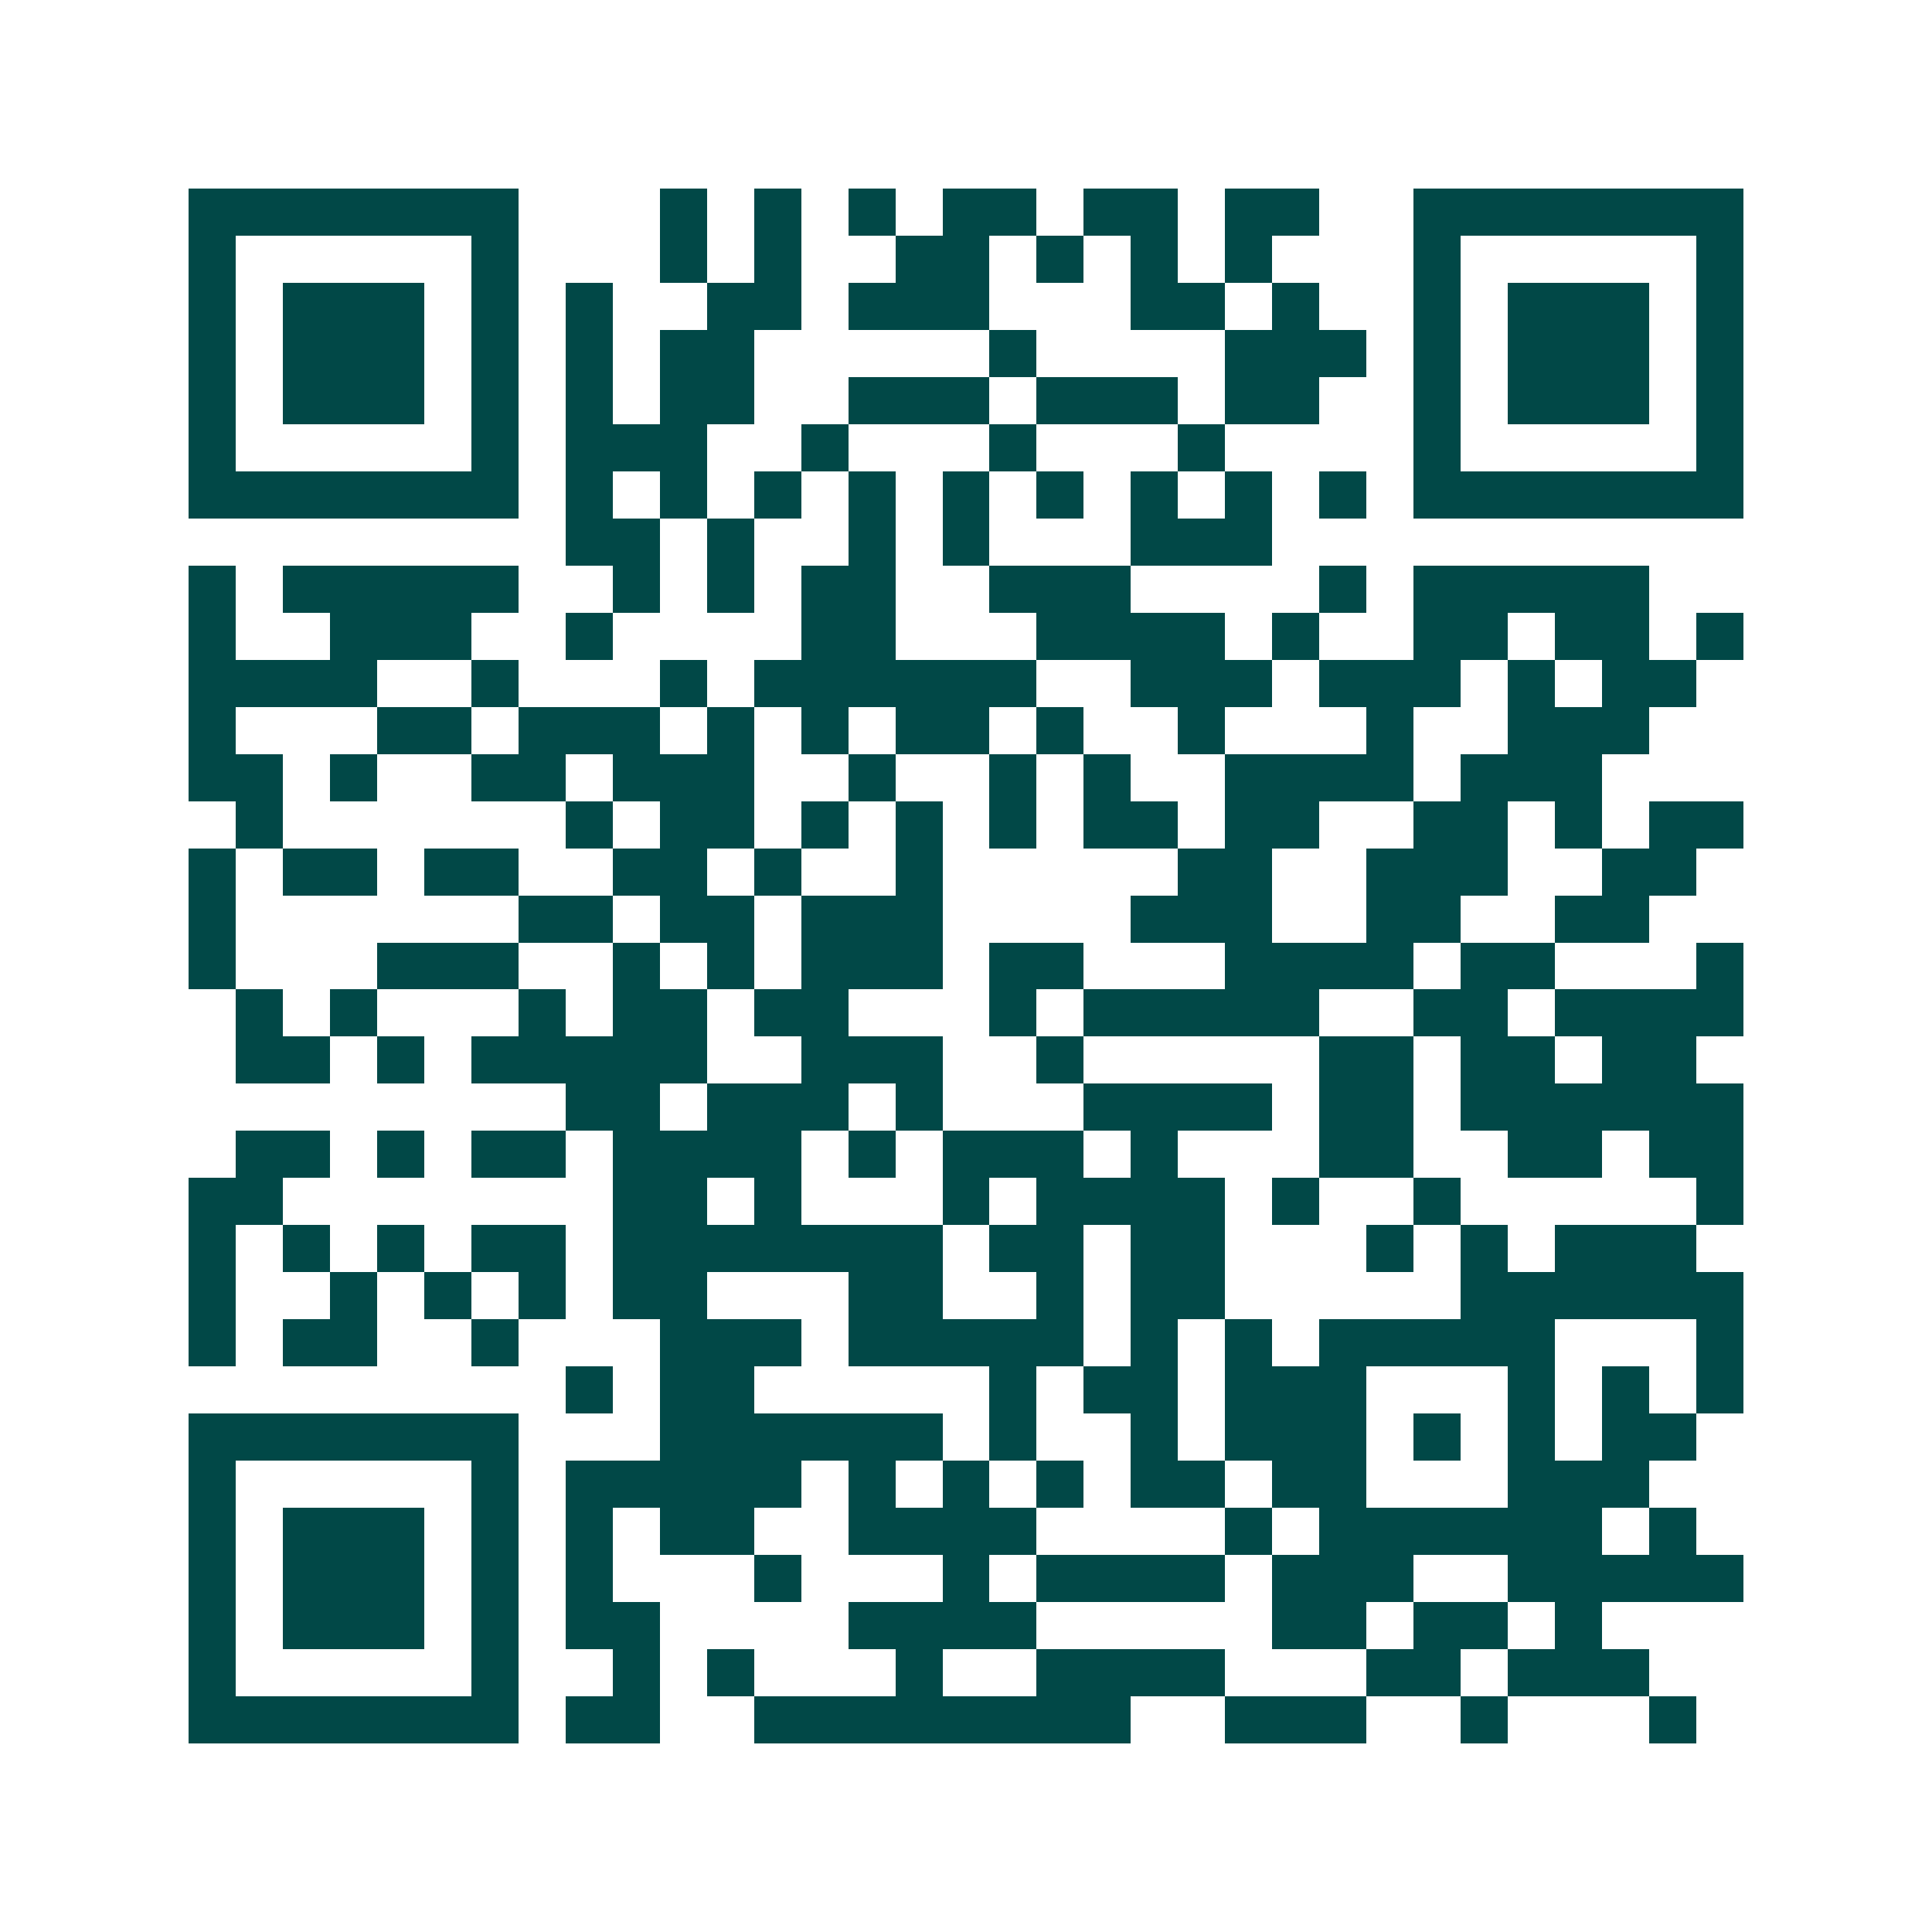 <svg xmlns="http://www.w3.org/2000/svg" width="200" height="200" viewBox="0 0 41 41" shape-rendering="crispEdges"><path fill="#ffffff" d="M0 0h41v41H0z"/><path stroke="#014847" d="M4 4.5h7m3 0h1m1 0h1m1 0h1m1 0h2m1 0h2m1 0h2m2 0h7M4 5.5h1m5 0h1m3 0h1m1 0h1m2 0h2m1 0h1m1 0h1m1 0h1m3 0h1m5 0h1M4 6.5h1m1 0h3m1 0h1m1 0h1m2 0h2m1 0h3m3 0h2m1 0h1m2 0h1m1 0h3m1 0h1M4 7.5h1m1 0h3m1 0h1m1 0h1m1 0h2m5 0h1m4 0h3m1 0h1m1 0h3m1 0h1M4 8.5h1m1 0h3m1 0h1m1 0h1m1 0h2m2 0h3m1 0h3m1 0h2m2 0h1m1 0h3m1 0h1M4 9.5h1m5 0h1m1 0h3m2 0h1m3 0h1m3 0h1m4 0h1m5 0h1M4 10.5h7m1 0h1m1 0h1m1 0h1m1 0h1m1 0h1m1 0h1m1 0h1m1 0h1m1 0h1m1 0h7M12 11.5h2m1 0h1m2 0h1m1 0h1m3 0h3M4 12.5h1m1 0h5m2 0h1m1 0h1m1 0h2m2 0h3m4 0h1m1 0h5M4 13.5h1m2 0h3m2 0h1m4 0h2m3 0h4m1 0h1m2 0h2m1 0h2m1 0h1M4 14.5h4m2 0h1m3 0h1m1 0h6m2 0h3m1 0h3m1 0h1m1 0h2M4 15.5h1m3 0h2m1 0h3m1 0h1m1 0h1m1 0h2m1 0h1m2 0h1m3 0h1m2 0h3M4 16.5h2m1 0h1m2 0h2m1 0h3m2 0h1m2 0h1m1 0h1m2 0h4m1 0h3M5 17.5h1m6 0h1m1 0h2m1 0h1m1 0h1m1 0h1m1 0h2m1 0h2m2 0h2m1 0h1m1 0h2M4 18.5h1m1 0h2m1 0h2m2 0h2m1 0h1m2 0h1m5 0h2m2 0h3m2 0h2M4 19.5h1m6 0h2m1 0h2m1 0h3m4 0h3m2 0h2m2 0h2M4 20.5h1m3 0h3m2 0h1m1 0h1m1 0h3m1 0h2m3 0h4m1 0h2m3 0h1M5 21.5h1m1 0h1m3 0h1m1 0h2m1 0h2m3 0h1m1 0h5m2 0h2m1 0h4M5 22.5h2m1 0h1m1 0h5m2 0h3m2 0h1m5 0h2m1 0h2m1 0h2M12 23.5h2m1 0h3m1 0h1m3 0h4m1 0h2m1 0h6M5 24.5h2m1 0h1m1 0h2m1 0h4m1 0h1m1 0h3m1 0h1m3 0h2m2 0h2m1 0h2M4 25.5h2m7 0h2m1 0h1m3 0h1m1 0h4m1 0h1m2 0h1m5 0h1M4 26.5h1m1 0h1m1 0h1m1 0h2m1 0h7m1 0h2m1 0h2m3 0h1m1 0h1m1 0h3M4 27.5h1m2 0h1m1 0h1m1 0h1m1 0h2m3 0h2m2 0h1m1 0h2m5 0h6M4 28.5h1m1 0h2m2 0h1m3 0h3m1 0h5m1 0h1m1 0h1m1 0h5m3 0h1M12 29.5h1m1 0h2m5 0h1m1 0h2m1 0h3m3 0h1m1 0h1m1 0h1M4 30.5h7m3 0h6m1 0h1m2 0h1m1 0h3m1 0h1m1 0h1m1 0h2M4 31.5h1m5 0h1m1 0h5m1 0h1m1 0h1m1 0h1m1 0h2m1 0h2m3 0h3M4 32.5h1m1 0h3m1 0h1m1 0h1m1 0h2m2 0h4m4 0h1m1 0h6m1 0h1M4 33.5h1m1 0h3m1 0h1m1 0h1m3 0h1m3 0h1m1 0h4m1 0h3m2 0h5M4 34.5h1m1 0h3m1 0h1m1 0h2m4 0h4m5 0h2m1 0h2m1 0h1M4 35.5h1m5 0h1m2 0h1m1 0h1m3 0h1m2 0h4m3 0h2m1 0h3M4 36.5h7m1 0h2m2 0h8m2 0h3m2 0h1m3 0h1"/></svg>
